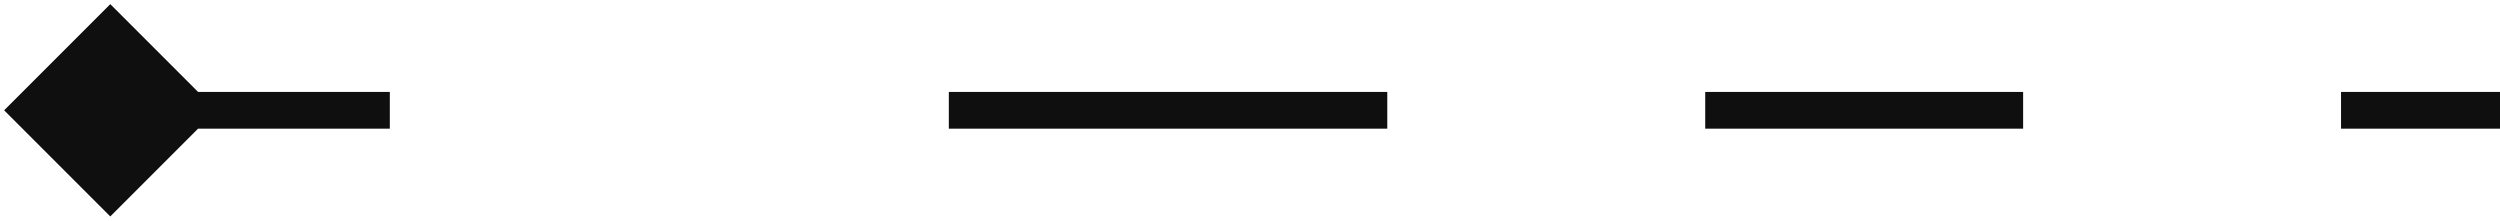 <svg xmlns="http://www.w3.org/2000/svg" width="68" height="6" viewBox="0 0 68 6" fill="none"><path d="M0.113 3L3 5.887L5.887 3L3 0.113L0.113 3ZM68 2.5L63.676 2.5L63.676 3.5L68 3.5L68 2.5ZM55.029 2.5L46.382 2.5L46.382 3.5L55.029 3.5L55.029 2.5ZM37.734 2.5L33.411 2.5L33.411 3.5L37.734 3.5L37.734 2.5ZM33.411 2.5L25.808 2.5L25.808 3.5L33.411 3.5L33.411 2.5ZM10.603 2.5L3 2.5L3 3.5L10.603 3.5L10.603 2.5Z" fill="#0F0F0F"></path></svg>